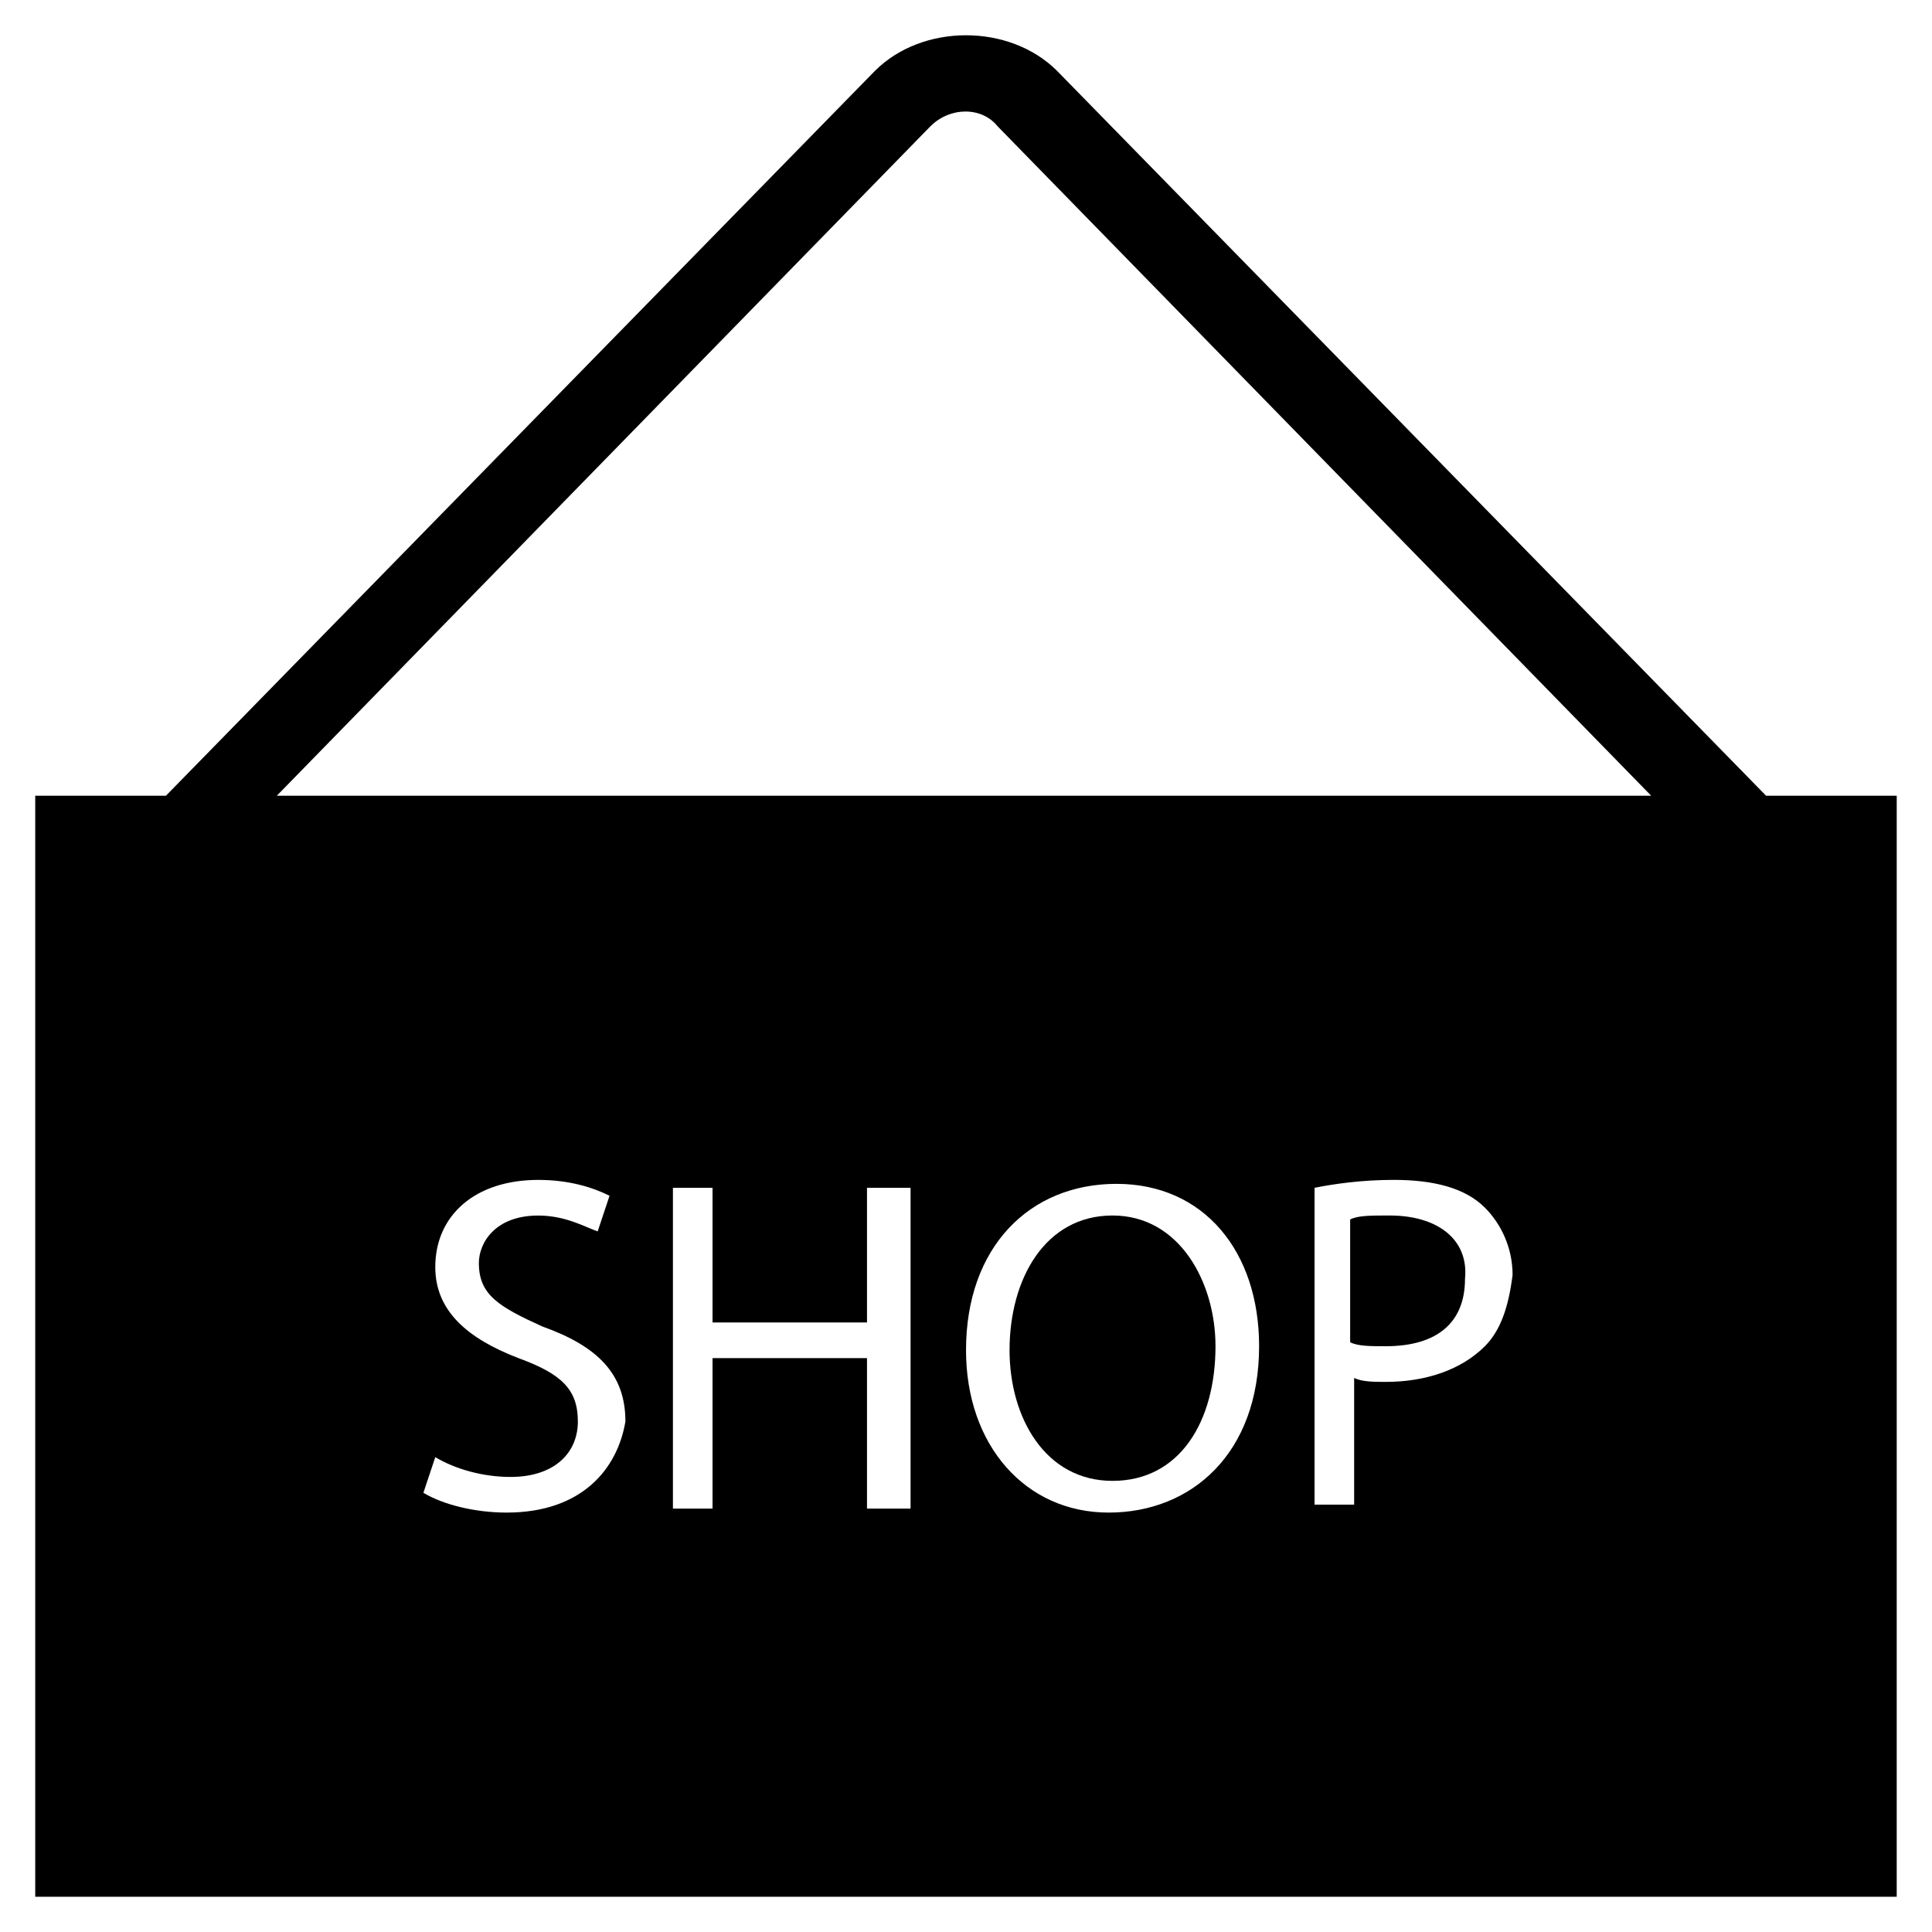 <?xml version="1.0" encoding="UTF-8"?>
<!-- Uploaded to: ICON Repo, www.iconrepo.com, Generator: ICON Repo Mixer Tools -->
<svg fill="#000000" width="800px" height="800px" version="1.1" viewBox="144 144 512 512" xmlns="http://www.w3.org/2000/svg">
 <g>
  <path d="m512.3 466.12c-5.246 0-8.398 0-10.496 1.051v32.539c2.098 1.051 5.246 1.051 9.445 1.051 13.645 0 20.992-6.297 20.992-17.844 1.051-10.5-7.344-16.797-19.941-16.797z"/>
  <path d="m438.83 466.12c-17.844 0-27.289 16.793-27.289 35.688 0 17.844 9.445 34.637 27.289 34.637s27.289-15.742 27.289-35.688c0.004-16.797-9.445-34.637-27.289-34.637z"/>
  <path d="m612.02 354.87-187.88-192.08c-12.594-12.594-35.688-12.594-48.281 0l-187.88 192.08h-34.641v291.79h493.31l0.004-291.79zm-221.47-177.38c5.246-5.246 13.645-5.246 17.844 0l173.18 177.38h-364.21zm-112.3 367.36c-8.398 0-16.793-2.098-22.043-5.246l3.148-9.445c5.246 3.148 12.594 5.246 19.941 5.246 11.547 0 17.844-6.297 17.844-14.695s-4.199-12.594-15.742-16.793c-13.645-5.246-22.043-12.594-22.043-24.141 0-13.645 10.496-23.09 27.289-23.09 8.398 0 14.695 2.098 18.895 4.199l-3.148 9.445c-3.148-1.051-8.398-4.199-15.742-4.199-11.547 0-15.742 7.348-15.742 12.594 0 8.398 5.246 11.547 16.793 16.793 14.695 5.246 22.043 12.594 22.043 25.191-2.106 12.594-11.551 24.141-31.492 24.141zm107.06-1.051h-11.547v-39.887h-40.934v39.887h-10.496v-85.02h10.496v35.688h40.934v-35.688h11.547zm52.48 1.051c-22.043 0-37.785-17.844-37.785-43.035 0-27.289 16.793-44.082 39.887-44.082 23.09 0 37.785 17.844 37.785 43.035-0.004 28.34-17.848 44.082-39.887 44.082zm99.711-44.082c-6.297 6.297-15.742 9.445-26.238 9.445-3.148 0-6.297 0-8.398-1.051v33.586h-10.496v-83.969c5.246-1.051 12.594-2.098 20.992-2.098 10.496 0 18.895 2.098 24.141 7.348 4.199 4.199 7.348 10.496 7.348 17.844-1.051 8.398-3.148 14.695-7.348 18.895z"/>
 </g>
</svg>